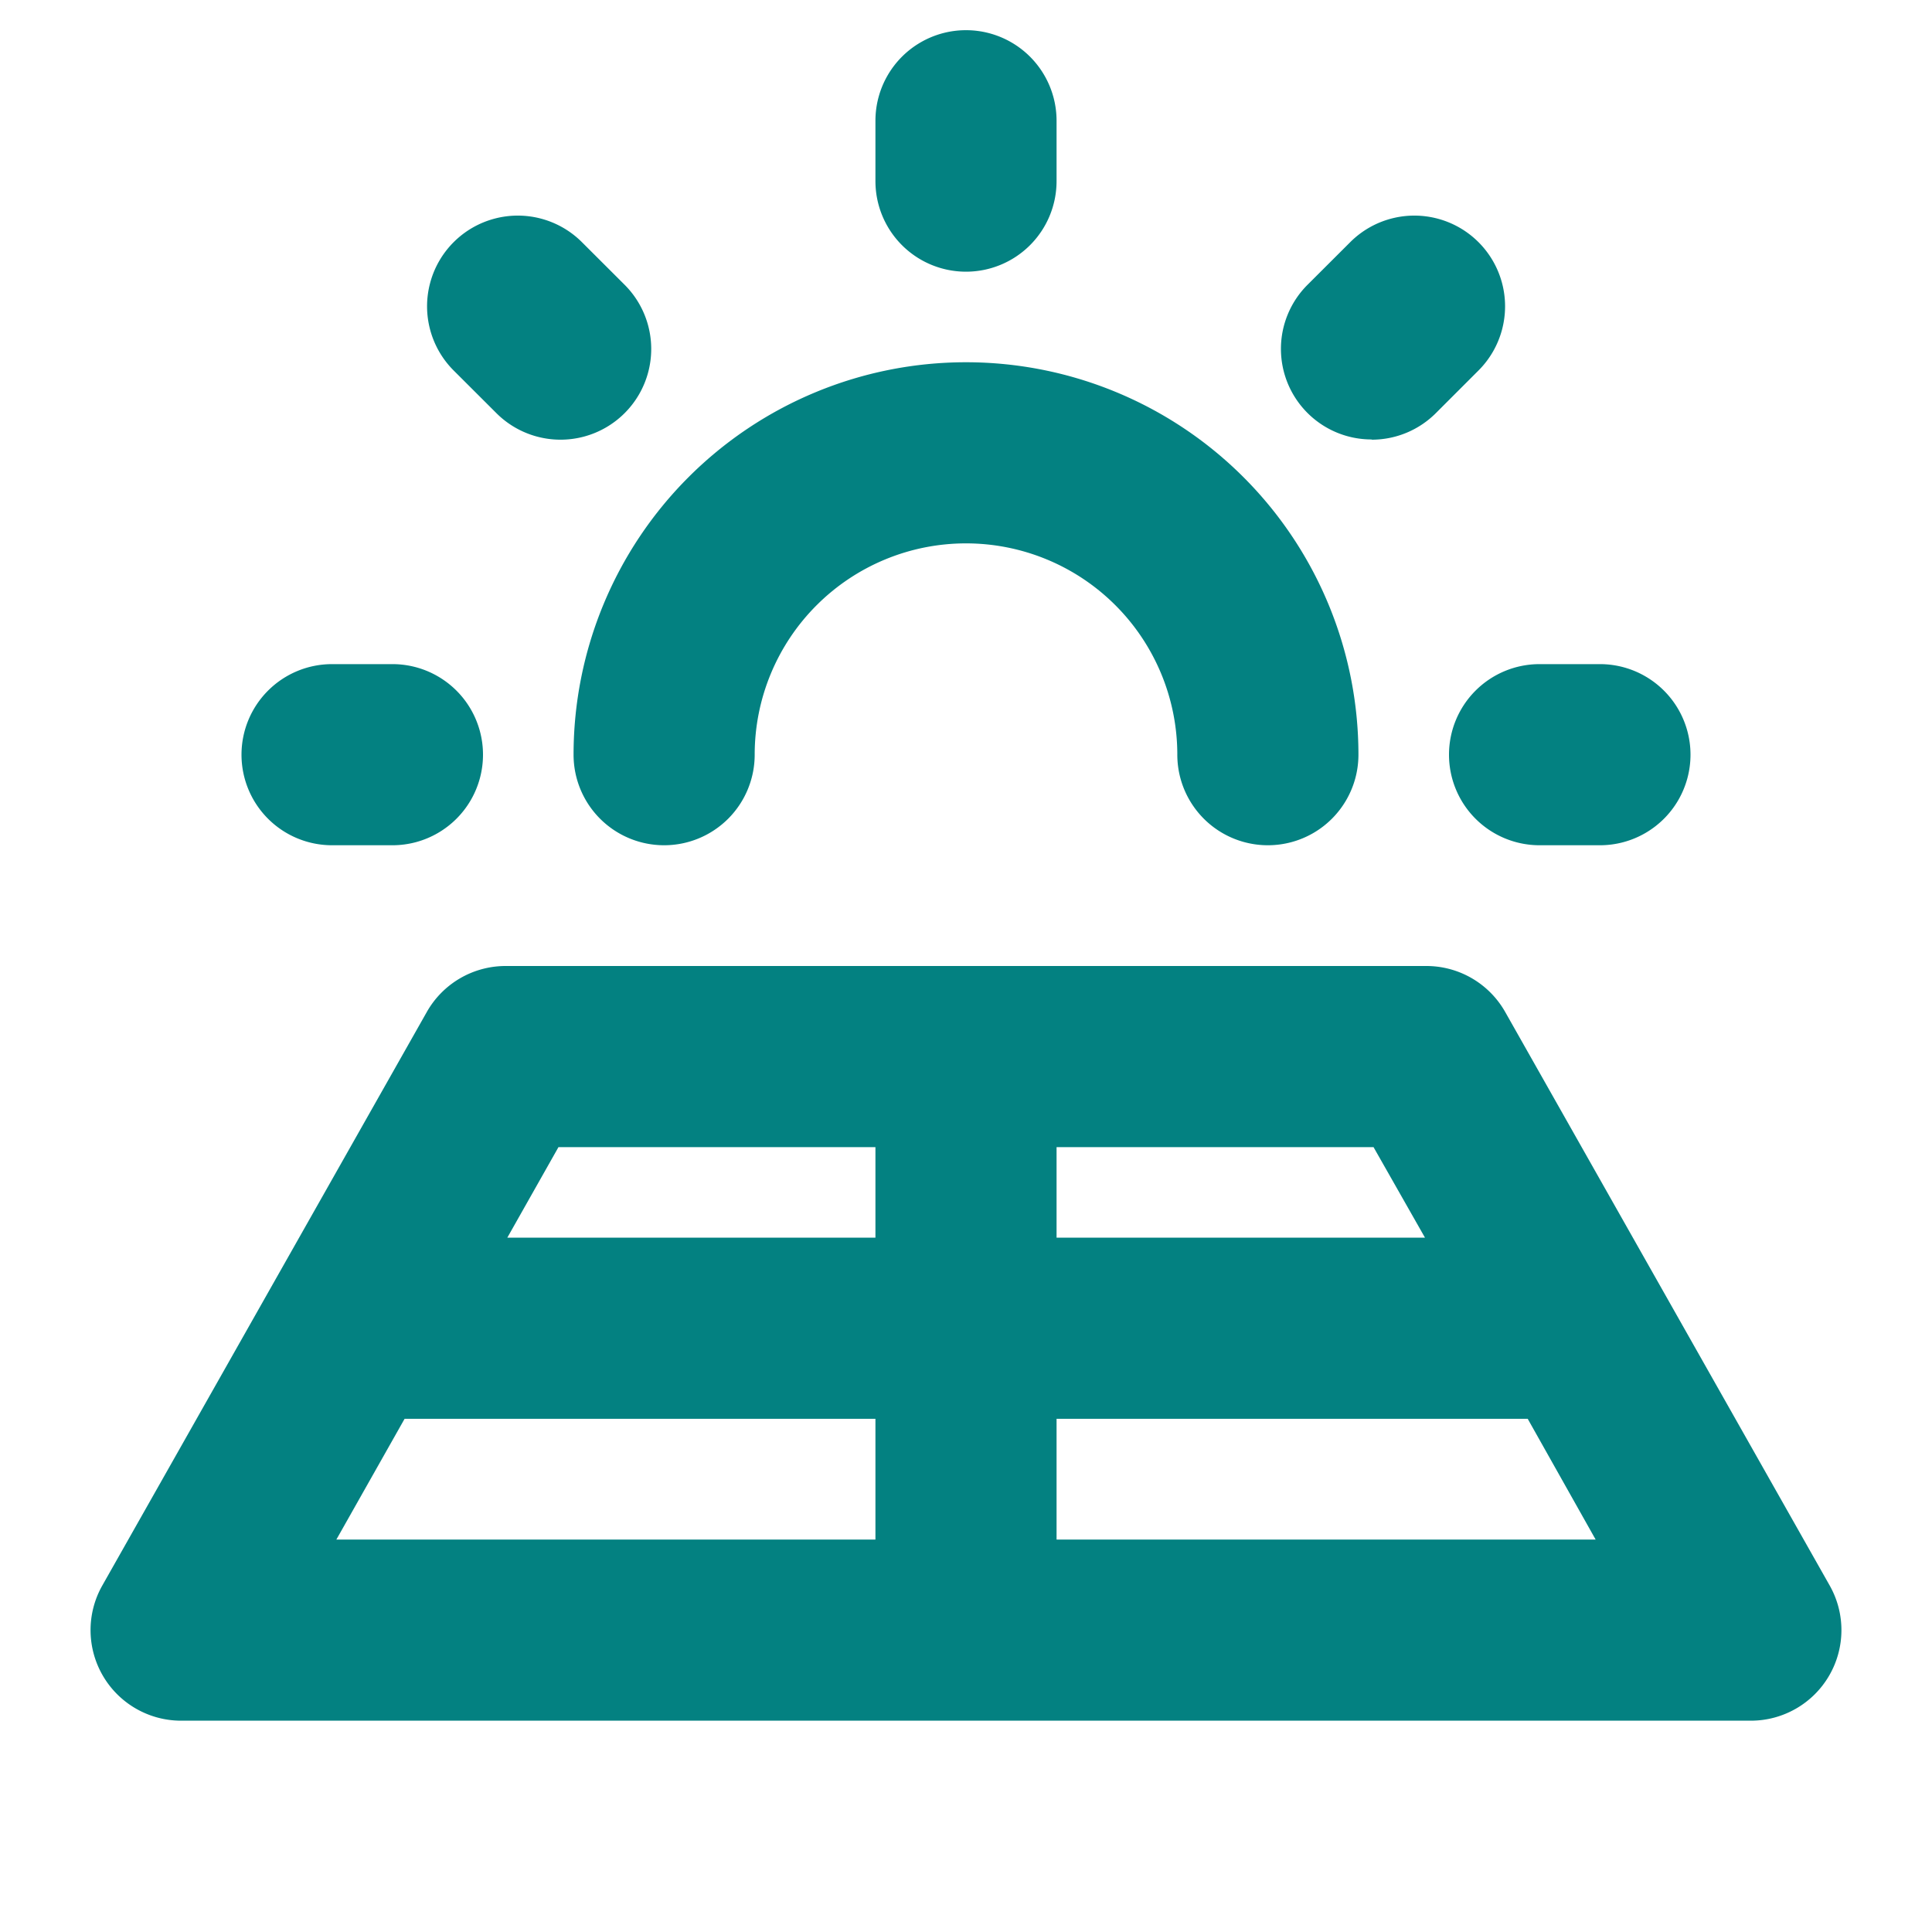 <svg viewBox="0 0 256 256" fill="#038181" height="96" width="96" xmlns="http://www.w3.org/2000/svg"><path d="M32,100A12,12,0,0,1,44,88h8a12,12,0,0,1,0,24H44A12,12,0,0,1,32,100Zm96-64a12,12,0,0,0,12-12V16a12,12,0,0,0-24,0v8A12,12,0,0,0,128,36ZM65.77,54.74a12,12,0,1,0,17-17l-5.66-5.65a12,12,0,0,0-17,17Zm116,3.52a12,12,0,0,0,8.49-3.52l5.65-5.65a12,12,0,0,0-17-17l-5.66,5.65a12,12,0,0,0,8.49,20.49ZM192,100a12,12,0,0,0,12,12h8a12,12,0,0,0,0-24h-8A12,12,0,0,0,192,100ZM88,112a12,12,0,0,0,12-12,28,28,0,0,1,56,0,12,12,0,0,0,24,0,52,52,0,0,0-104,0A12,12,0,0,0,88,112ZM242.36,222.05A12,12,0,0,1,232,228H24a12,12,0,0,1-10.45-17.9l43-76A12,12,0,0,1,67,128H189a12,12,0,0,1,10.45,6.1l43,76A12,12,0,0,1,242.36,222.05ZM182,152H140v12h48.82ZM74,152l-6.78,12H116V152ZM44.57,204H116V188H53.61Zm166.86,0-9-16H140v16Z"></path></svg>